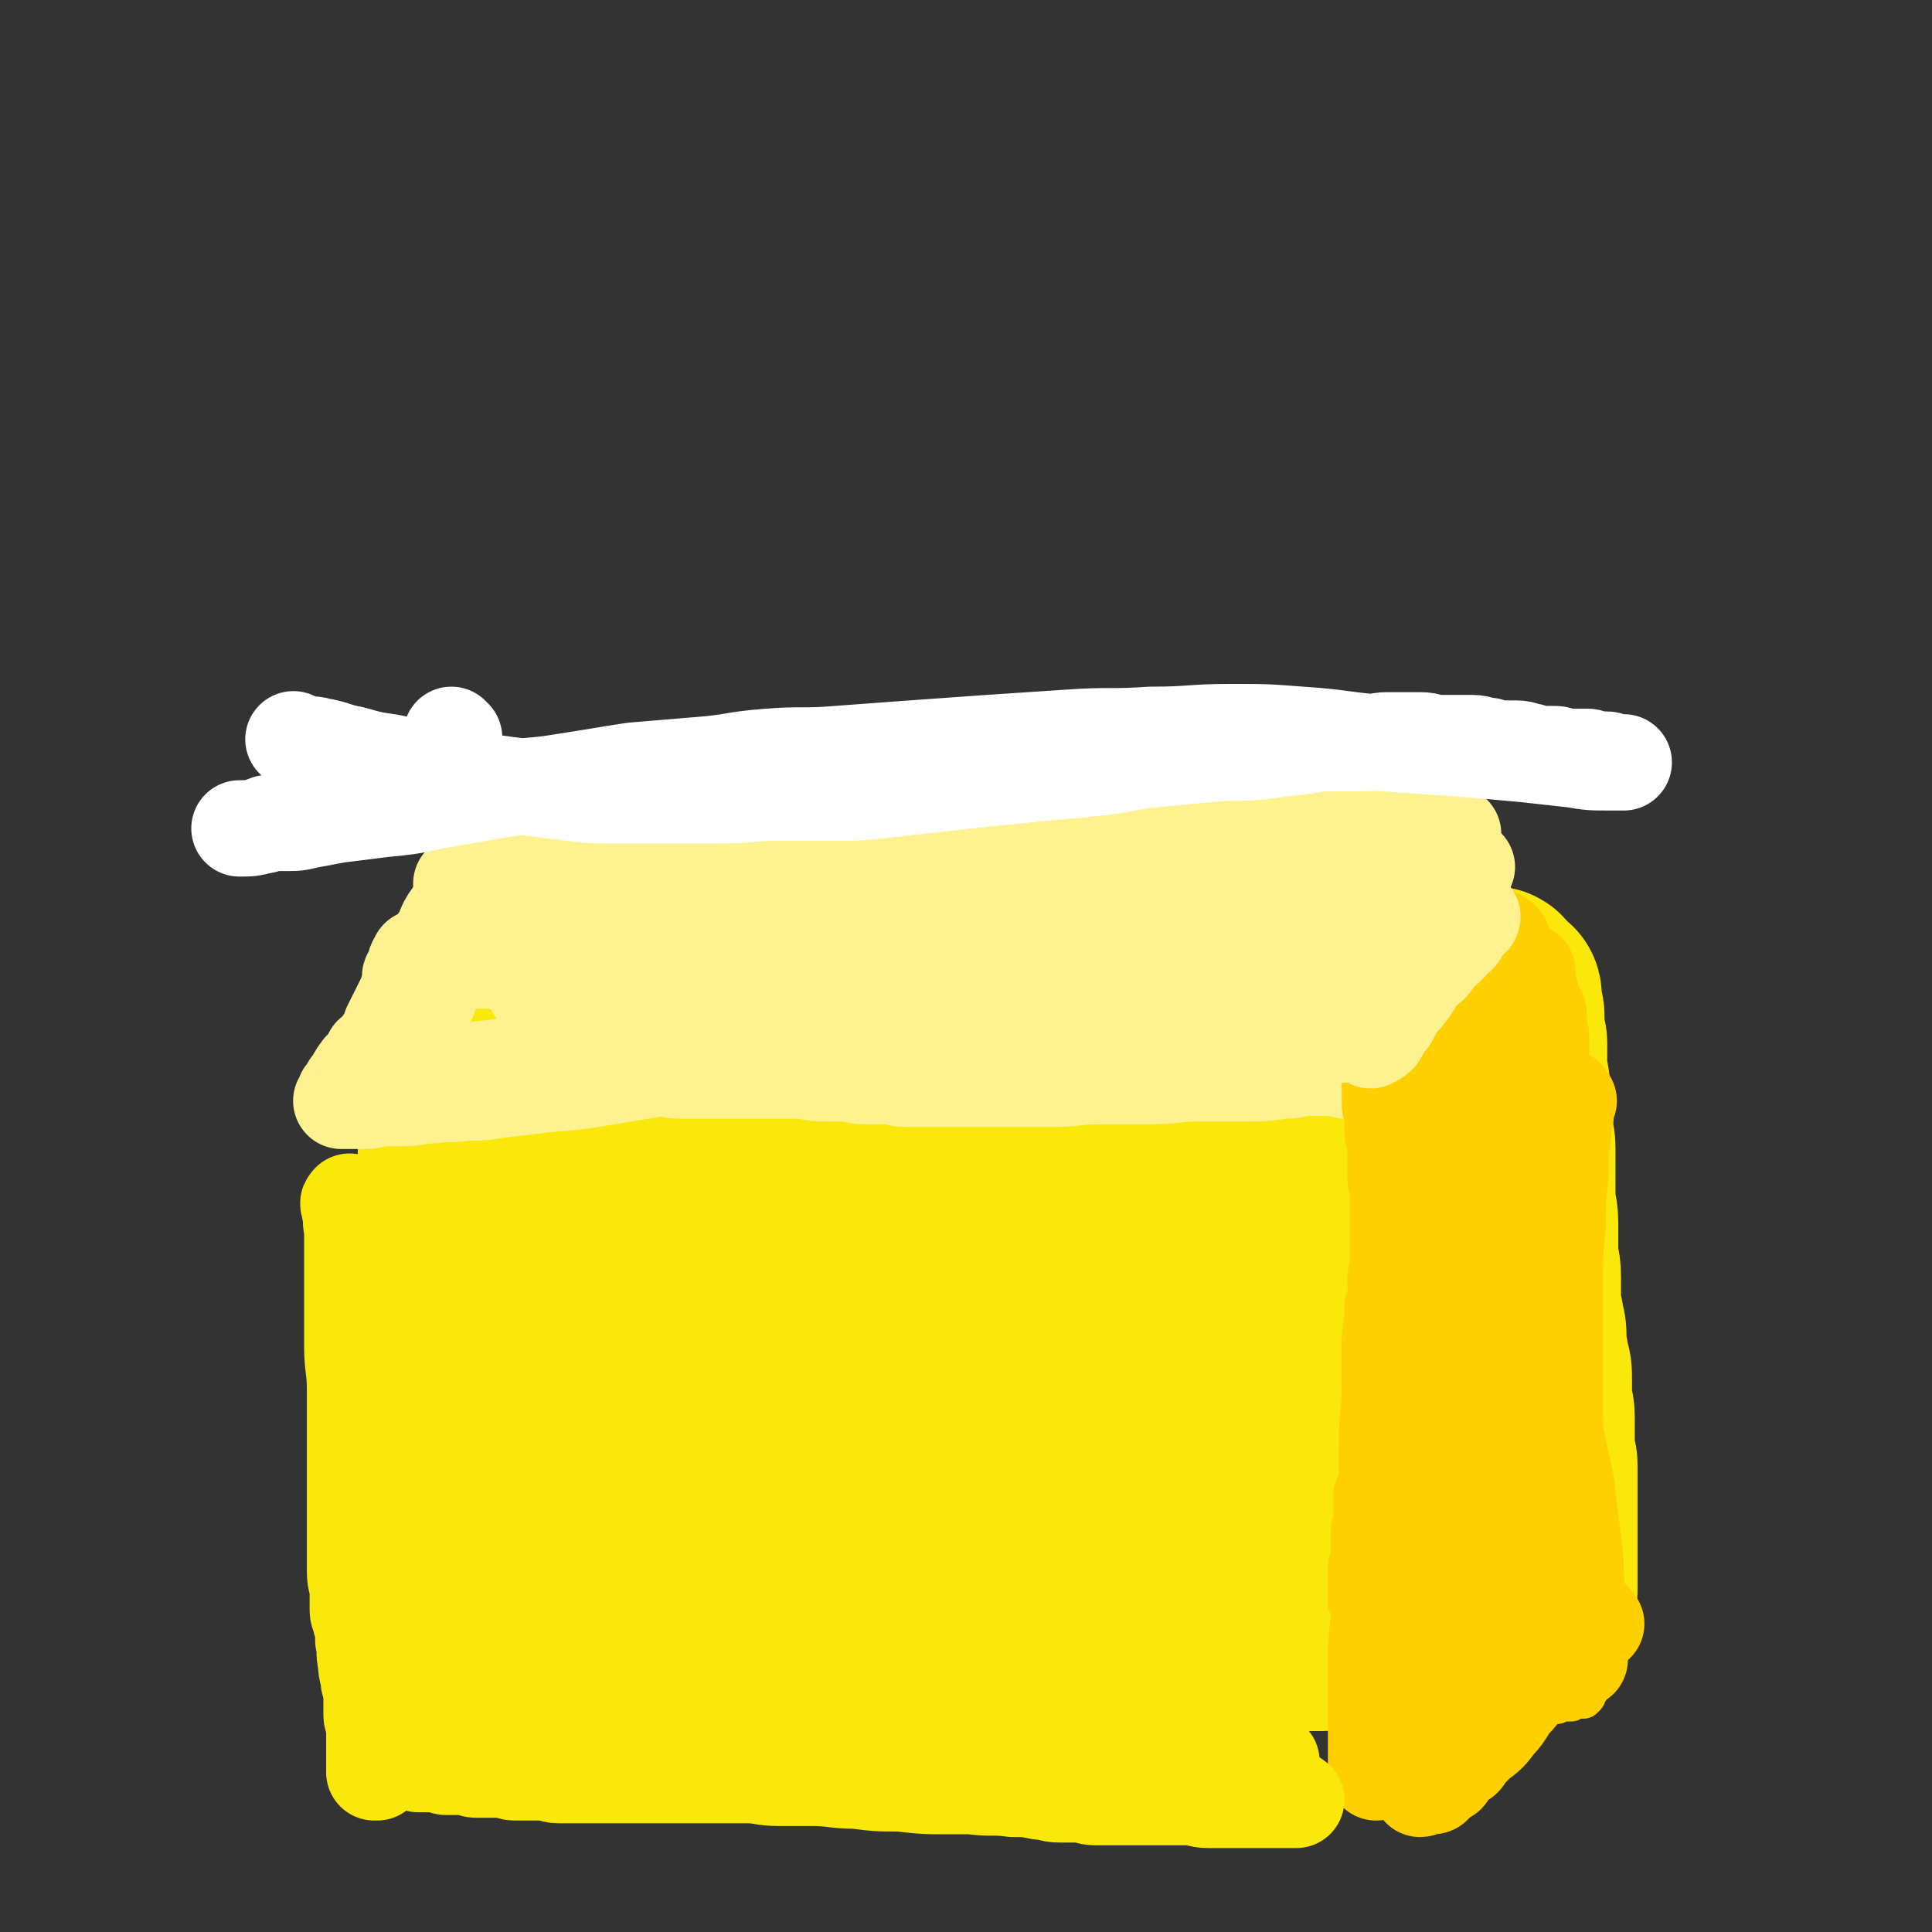 <svg viewBox='0 0 702 702' version='1.1' xmlns='http://www.w3.org/2000/svg' xmlns:xlink='http://www.w3.org/1999/xlink'><rect x="0" y="0" width="702" height="702" fill="#333333" stroke="none"/><g fill='none' stroke='#FAE80B' stroke-width='70' stroke-linecap='round' stroke-linejoin='round'><path d='M187,362c-1,-1 -2,-1 -1,-1 0,-1 1,0 3,0 4,1 3,1 7,1 5,0 5,0 10,0 7,0 7,1 14,1 7,0 7,0 14,0 8,0 7,1 15,1 6,0 6,0 12,0 6,0 6,0 11,0 6,0 6,1 12,1 6,0 7,0 13,0 7,0 7,0 13,0 8,0 8,0 15,0 7,0 7,-1 14,-1 6,0 6,0 12,0 6,0 6,0 12,0 6,0 5,-1 11,-1 4,0 5,0 9,0 6,0 6,0 11,0 6,0 6,0 12,-1 6,0 5,-1 11,-1 4,0 5,0 9,0 6,0 6,0 11,-1 5,0 5,-1 10,-1 4,0 4,0 8,0 4,0 4,0 8,0 5,0 4,-1 9,-1 4,0 4,0 8,0 4,0 4,0 7,0 4,0 4,0 8,0 3,0 3,-1 6,-1 2,0 3,0 5,0 3,0 3,0 5,0 2,0 2,0 3,0 2,0 2,0 3,0 2,0 2,0 4,0 2,0 2,0 3,0 1,0 1,0 2,0 1,0 1,0 2,0 1,0 1,0 2,0 1,0 1,0 2,0 1,0 1,0 2,0 1,0 1,0 1,0 1,0 1,0 1,0 1,0 1,0 1,0 1,0 1,0 1,0 1,0 1,0 1,0 1,0 1,0 1,0 1,0 1,0 1,0 1,0 1,0 1,0 1,0 1,1 1,1 1,1 1,1 1,1 1,1 1,1 1,1 1,1 1,1 1,1 1,1 1,0 1,1 0,1 0,1 0,2 0,1 0,1 0,2 0,2 1,1 1,3 0,1 0,2 0,3 0,2 0,2 0,4 0,2 1,1 1,3 0,2 0,3 0,5 0,3 0,3 0,5 0,3 1,3 1,6 0,4 0,4 0,8 0,4 0,4 1,8 0,3 1,3 1,6 0,3 0,4 0,7 0,3 0,3 0,6 0,3 0,3 0,6 0,4 1,4 1,8 0,5 0,6 0,11 0,5 1,4 1,9 0,4 0,4 0,8 0,4 0,4 1,7 0,3 1,3 1,6 0,2 0,2 0,4 0,3 1,3 1,6 1,3 1,3 1,7 0,3 0,3 0,6 0,4 1,3 1,7 0,2 0,3 0,5 0,2 0,2 0,3 0,2 0,2 0,4 0,1 0,1 0,2 0,2 1,1 1,3 0,1 0,2 0,3 0,2 0,2 0,3 0,2 0,2 0,3 0,2 0,2 0,4 0,2 0,2 0,3 0,2 0,2 0,4 0,1 0,1 0,2 0,1 0,1 0,2 0,1 0,1 0,2 0,1 0,1 0,2 0,1 0,1 0,2 0,1 0,1 0,2 0,1 0,1 0,2 0,1 0,1 0,1 0,1 0,1 0,2 0,1 0,1 0,1 0,1 0,1 0,1 0,1 0,1 0,1 0,1 0,1 0,1 0,1 0,1 0,1 0,1 0,1 0,1 0,1 0,1 0,1 0,1 0,1 0,1 0,1 0,1 0,1 0,0 -1,0 -1,0 0,0 0,1 0,1 0,1 0,1 -1,1 0,1 0,1 -1,1 -1,1 -1,1 -2,1 0,0 -1,0 -1,0 -2,0 -1,1 -3,1 -1,1 -1,1 -3,1 -2,1 -2,1 -4,1 -5,1 -5,1 -10,2 -5,1 -5,1 -11,2 -7,1 -7,1 -14,2 -7,1 -7,0 -14,1 -8,1 -7,1 -15,2 -5,0 -6,0 -11,0 -6,0 -5,1 -11,1 -4,0 -4,0 -8,0 -5,0 -4,1 -9,1 -4,0 -4,0 -8,0 -4,0 -4,0 -8,0 -3,0 -3,0 -6,0 -3,0 -3,0 -6,0 -3,0 -4,0 -7,0 -5,0 -4,-1 -9,-1 -4,0 -4,0 -9,0 -5,0 -5,0 -11,0 -5,0 -5,0 -11,0 -4,0 -4,0 -9,0 -4,0 -4,0 -9,0 -3,0 -3,0 -7,0 -3,0 -3,0 -6,0 -3,0 -3,0 -6,0 -3,0 -4,0 -7,0 -4,0 -3,-1 -7,-1 -3,0 -3,0 -6,0 -4,0 -3,-1 -7,-1 -3,0 -3,0 -6,0 -3,0 -3,-1 -6,-1 -2,0 -2,0 -5,0 -3,0 -3,0 -6,0 -2,0 -3,0 -5,0 -3,0 -3,-1 -6,-1 -2,0 -2,0 -5,0 -2,0 -2,0 -5,0 -2,0 -2,0 -5,0 -2,0 -2,0 -4,0 -2,0 -2,0 -4,0 -1,0 -1,0 -3,0 -1,0 -1,0 -3,0 -2,0 -2,0 -4,0 -2,0 -2,-1 -4,-1 -1,0 -1,0 -3,0 -1,0 -2,0 -3,0 -2,0 -2,-1 -4,-1 -1,0 -1,0 -2,0 -1,0 -1,0 -3,0 -1,0 -1,0 -3,0 -1,0 -2,0 -3,0 -1,0 -1,-1 -2,-1 -1,0 -1,0 -2,0 -1,0 -1,0 -2,0 -2,0 -1,-1 -3,-1 0,0 0,0 -1,0 -1,0 -1,0 -2,0 -1,0 -1,0 -2,0 -1,0 -1,0 -2,0 -1,0 -1,-1 -2,-1 0,0 0,0 -1,0 0,0 0,0 -1,0 0,0 0,0 -1,0 0,0 0,0 -1,0 0,0 0,0 -1,0 0,0 -1,0 -1,0 -1,0 0,0 -1,-1 0,0 0,0 -1,-1 0,0 -1,0 -1,-1 0,0 0,-1 0,-1 0,-1 -1,-1 -1,-2 -1,-1 0,-1 -1,-3 0,-1 0,-1 -1,-3 0,-1 0,-2 -1,-3 -1,-2 -1,-2 -2,-4 -1,-3 -1,-3 -2,-6 -1,-3 -1,-3 -2,-6 -1,-5 -1,-5 -2,-10 -1,-5 -1,-5 -2,-10 -1,-4 0,-5 -1,-9 -1,-5 -1,-5 -2,-10 -1,-5 -1,-5 -1,-10 0,-4 0,-5 0,-9 0,-6 -1,-5 -1,-11 0,-5 0,-5 0,-11 0,-5 0,-5 0,-11 0,-6 0,-6 0,-13 0,-6 0,-6 0,-12 0,-6 1,-5 1,-11 0,-5 0,-5 0,-10 0,-5 0,-5 0,-10 0,-4 1,-3 1,-7 0,-2 0,-2 0,-5 0,-2 0,-3 0,-5 0,-3 1,-3 1,-6 0,-3 0,-3 0,-6 0,-2 1,-2 1,-4 0,-1 0,-1 0,-3 0,-1 0,-1 0,-3 0,-1 0,-1 0,-2 0,0 0,0 0,-1 0,0 0,0 0,-1 0,0 0,-1 0,-1 0,0 1,0 1,1 0,1 0,1 0,2 0,2 1,2 1,4 1,2 1,2 1,4 1,2 1,2 1,5 1,3 1,3 1,6 1,3 0,4 1,7 0,3 1,2 1,5 1,3 1,3 1,6 1,3 1,3 1,6 0,2 0,2 0,4 0,2 1,2 1,4 0,1 0,1 0,2 0,2 0,2 0,3 0,1 0,1 0,2 0,1 0,1 0,1 0,1 0,1 0,2 0,1 0,1 0,1 0,1 0,1 0,1 0,0 1,0 1,0 1,0 1,0 1,0 2,0 2,0 3,-1 5,-1 5,-1 9,-3 9,-3 9,-3 18,-6 15,-5 15,-5 30,-9 20,-5 20,-5 40,-10 21,-5 21,-6 42,-11 20,-5 20,-4 40,-8 15,-3 15,-3 31,-6 10,-2 10,-2 21,-3 5,-1 5,-1 10,-1 4,0 4,0 7,1 4,1 4,1 8,2 4,1 4,1 8,2 4,1 4,1 8,2 4,1 4,0 8,1 4,1 3,1 7,2 1,0 1,0 2,0 1,0 1,0 1,0 -2,0 -2,1 -5,1 -8,1 -9,0 -17,1 -12,1 -12,1 -24,2 -16,1 -16,1 -32,2 -20,1 -20,1 -39,3 -19,1 -19,1 -38,3 -18,2 -18,1 -35,4 -16,2 -16,3 -31,6 -12,3 -12,3 -24,6 -8,2 -8,2 -15,5 -5,2 -5,2 -9,4 -2,1 -3,1 -3,2 0,0 2,0 3,0 8,0 8,0 15,-1 13,-1 13,-1 26,-2 19,-1 19,-1 37,-3 23,-2 23,-2 46,-4 25,-2 25,-2 50,-4 20,-2 20,-2 41,-3 16,-1 17,-1 33,-1 13,0 13,0 25,1 10,1 10,1 19,3 7,1 6,2 13,3 4,1 5,1 9,2 3,1 3,1 6,2 2,1 2,1 4,2 1,0 0,1 1,1 1,1 1,0 2,1 1,0 0,1 1,1 0,0 1,0 1,0 1,0 1,0 1,0 -6,0 -6,1 -13,1 -12,1 -12,0 -24,1 -17,1 -17,1 -33,2 -21,1 -21,1 -41,3 -23,2 -23,2 -45,5 -19,2 -19,2 -37,5 -17,2 -17,2 -34,5 -16,3 -16,3 -31,6 -14,3 -14,3 -28,6 -13,3 -13,3 -26,6 -10,3 -10,3 -20,6 -5,2 -4,2 -9,4 -2,1 -3,1 -5,2 0,0 0,1 0,1 1,0 2,0 3,0 7,-1 7,-2 14,-2 11,-1 11,1 22,0 16,-1 16,-2 32,-3 20,-2 20,-2 41,-3 24,-2 24,-1 48,-3 22,-1 21,-2 43,-3 20,-1 20,-1 40,-1 18,0 18,0 36,0 14,0 14,0 28,1 11,1 11,1 22,2 5,0 6,0 11,0 3,0 2,1 5,1 0,0 1,0 1,0 0,0 -1,0 -1,0 -7,0 -7,0 -13,1 -10,1 -10,1 -19,3 -15,3 -14,3 -29,6 -20,3 -20,3 -40,6 -23,4 -23,4 -46,8 -21,3 -21,3 -42,6 -18,3 -18,3 -36,6 -16,3 -16,2 -32,5 -12,2 -12,3 -24,5 -8,2 -8,1 -16,3 -5,1 -5,1 -9,2 -2,1 -4,2 -4,2 0,1 3,0 5,0 7,1 6,1 13,2 10,1 10,1 20,2 14,1 14,1 29,1 18,0 18,0 36,-1 21,-1 21,0 42,-2 19,-2 19,-3 38,-5 17,-2 17,-2 35,-4 14,-1 15,-1 29,-2 9,-1 9,-1 18,-2 5,0 4,-1 9,-1 2,0 5,0 4,0 -1,0 -4,1 -8,1 -9,1 -9,0 -18,1 -13,1 -13,2 -26,3 -17,2 -18,2 -35,4 -21,2 -21,2 -42,5 -20,3 -20,3 -40,7 -17,3 -17,3 -33,6 -14,3 -14,3 -28,7 -11,3 -11,3 -22,6 -9,3 -9,3 -18,6 -5,2 -6,1 -11,3 -4,1 -4,1 -7,3 -1,0 -1,0 -2,1 0,0 0,1 0,1 1,0 2,0 3,0 5,0 5,0 10,0 9,0 9,0 18,0 13,0 13,0 26,0 16,0 16,0 32,-1 21,-1 21,-1 41,-2 18,-1 17,-1 35,-2 16,-1 17,0 33,-1 16,-1 16,-1 32,-2 14,-1 13,-1 27,-2 10,-1 11,0 21,-1 6,0 6,0 12,-1 4,0 3,-1 7,-1 1,0 2,0 3,0 0,0 -1,0 -1,0 0,0 1,0 2,0 1,0 1,0 1,0 0,0 0,0 -1,0 -4,0 -4,0 -8,0 -8,0 -8,0 -16,1 -11,1 -10,1 -21,2 -12,1 -12,1 -24,2 -13,1 -13,1 -27,2 -10,1 -11,0 -21,1 -5,0 -5,0 -10,1 -3,0 -3,1 -6,1 -1,0 -3,0 -3,0 0,0 2,0 3,0 3,0 3,0 5,0 9,0 9,0 18,0 13,0 13,0 25,-1 14,-1 14,-1 28,-2 15,-1 15,0 30,-1 13,-1 13,-1 26,-2 6,0 6,0 12,-1 3,0 3,-1 6,-1 2,0 2,0 4,0 1,0 1,0 1,0 0,0 -1,0 -1,0 0,0 1,0 1,0 1,0 1,0 1,0 0,-1 -1,-1 -2,-2 '/></g>
<g fill='none' stroke='#FFD000' stroke-width='11' stroke-linecap='round' stroke-linejoin='round'><path d='M554,337c-1,-1 -1,-2 -1,-1 -1,0 -1,0 -2,1 -1,1 -1,1 -2,2 -2,2 -3,2 -5,4 -3,2 -3,2 -6,5 -4,3 -4,3 -7,6 -3,3 -3,3 -6,6 -3,3 -2,3 -5,6 -2,2 -2,2 -4,4 -1,2 -1,2 -3,3 -1,1 -1,1 -2,2 -1,1 -1,1 -2,2 0,1 0,1 -1,1 0,1 0,1 -1,1 0,1 0,1 -1,1 0,1 0,1 -1,1 0,1 0,1 -1,1 0,1 0,1 -1,1 0,1 -1,0 -1,1 0,1 0,1 0,2 0,1 -1,1 -1,2 0,3 0,3 0,6 0,5 0,5 0,10 0,6 -1,5 -1,11 0,5 0,6 0,11 0,7 -1,7 -1,14 0,7 0,7 0,14 0,5 -1,5 -1,10 -1,5 -1,5 -1,11 -1,7 0,8 -1,15 0,8 0,8 -1,15 0,6 0,6 -1,11 -1,5 -1,5 -2,10 0,4 0,4 0,8 0,3 0,3 -1,5 0,2 -1,1 -1,3 0,4 0,4 0,8 0,4 -1,3 -1,7 0,3 0,4 0,7 0,3 -1,2 -1,5 0,1 0,2 0,3 0,1 0,1 0,1 0,1 0,1 0,1 0,1 0,1 0,1 0,1 0,1 0,1 0,1 0,1 0,1 0,1 0,1 0,1 0,1 0,1 0,1 0,1 0,1 0,1 0,1 0,1 0,2 0,1 0,1 0,1 0,1 1,1 1,2 0,1 0,1 0,2 0,1 0,1 0,1 0,1 1,0 1,1 0,0 0,1 0,1 0,1 1,0 1,1 0,0 0,1 0,1 0,1 0,1 0,1 0,1 0,1 0,1 0,1 1,0 1,1 0,0 0,1 0,1 0,1 0,1 0,1 0,0 0,0 0,0 1,2 1,1 1,3 0,0 0,1 0,1 0,1 1,0 1,1 0,0 0,1 0,1 0,0 1,0 1,0 1,0 0,1 1,1 1,1 1,1 3,2 3,2 3,2 6,3 5,2 5,2 10,3 6,2 6,2 12,3 6,2 6,2 12,3 5,1 5,1 11,2 3,1 3,1 7,1 2,0 3,0 5,0 2,0 2,0 3,0 2,0 2,-1 4,-1 1,0 1,0 2,0 1,0 1,-1 2,-1 1,0 1,0 2,0 1,0 1,0 2,-1 1,-1 1,-1 1,-2 1,-1 1,-1 1,-2 1,-3 1,-3 1,-6 0,-4 0,-4 0,-9 0,-5 0,-6 0,-11 0,-6 0,-6 -1,-12 -1,-6 -1,-6 -2,-12 -1,-8 0,-8 -2,-16 -1,-8 -2,-7 -4,-15 -2,-8 -2,-8 -4,-16 -3,-10 -2,-11 -5,-21 -3,-11 -3,-11 -6,-22 -3,-10 -3,-10 -5,-21 -2,-10 -1,-10 -3,-20 -1,-7 -2,-7 -3,-14 -1,-4 -1,-4 -1,-9 0,-2 0,-2 0,-5 0,0 0,-1 0,-1 0,0 0,1 0,1 0,0 0,0 0,-1 0,0 0,0 0,-1 0,0 0,-1 0,-1 0,0 0,1 0,1 0,6 -1,5 -1,11 0,8 0,9 0,17 0,11 -1,10 -1,21 0,13 0,13 0,26 0,14 -1,13 -1,27 0,9 0,10 0,19 0,5 0,5 0,10 0,4 0,4 0,8 0,2 0,2 0,3 0,4 0,4 -1,7 '/></g>
<g fill='none' stroke='#FFD000' stroke-width='35' stroke-linecap='round' stroke-linejoin='round'><path d='M532,404c-1,-1 -1,-2 -1,-1 -1,2 -1,3 -1,6 -1,7 -1,7 -2,14 -1,10 -2,10 -3,20 -2,27 -2,27 -3,54 0,13 0,13 0,26 0,11 0,11 1,21 1,9 1,9 2,17 1,5 1,4 2,9 0,3 0,3 0,6 0,2 1,2 1,3 0,0 0,0 0,-1 0,-2 0,-3 0,-5 0,-8 -1,-8 -1,-16 0,-12 0,-13 0,-25 0,-14 -1,-14 -1,-28 -1,-16 -1,-16 -1,-32 0,-15 0,-15 0,-30 0,-9 0,-9 -1,-17 0,-5 0,-5 -1,-9 0,-4 -1,-4 -1,-8 0,-2 0,-2 0,-5 0,-2 0,-2 0,-4 0,-2 0,-2 0,-4 0,-2 0,-2 0,-4 0,-1 0,-3 0,-2 -1,4 -2,5 -3,11 -2,10 -2,10 -3,20 -2,13 -2,13 -3,27 -2,16 -2,16 -3,33 -1,19 -1,19 -1,38 0,15 0,15 1,30 1,12 1,12 2,23 1,7 1,6 2,13 1,3 0,4 1,7 0,2 1,2 1,3 0,0 0,0 0,-1 0,0 0,-1 0,-1 0,0 0,1 0,1 0,-3 0,-4 0,-7 -1,-9 -1,-9 -2,-18 -1,-10 -1,-10 -2,-20 -1,-12 -1,-12 -2,-24 -1,-12 -1,-12 -2,-25 -1,-7 0,-8 -1,-15 0,-3 -1,-3 -1,-6 0,-1 0,-3 0,-3 0,0 0,2 0,2 0,0 0,0 0,-1 0,0 0,0 0,0 0,6 -1,6 -1,12 0,8 0,8 0,16 0,10 -1,9 -1,19 0,11 0,11 0,22 0,12 0,12 0,23 0,5 1,5 1,10 0,3 0,4 0,7 0,2 1,2 1,4 0,0 0,1 0,1 0,2 1,1 1,3 0,1 0,2 0,3 0,1 0,1 0,2 0,1 0,1 0,2 0,1 0,1 0,1 0,0 1,0 1,0 0,0 0,1 0,1 0,1 0,1 1,1 1,0 1,0 2,0 2,0 1,1 3,1 2,0 3,0 5,0 3,0 3,0 5,0 4,0 4,0 8,0 4,0 4,0 7,0 4,0 4,-1 8,-1 4,0 4,0 8,0 3,0 3,0 6,0 2,0 2,0 4,0 1,0 1,0 2,0 1,0 1,0 2,0 1,0 1,0 1,0 1,0 1,0 1,0 1,0 1,0 1,0 1,0 1,0 1,0 1,0 1,0 1,0 0,0 0,0 0,-1 0,-1 0,-1 0,-2 0,-2 0,-2 0,-5 0,-4 0,-4 0,-8 0,-5 -1,-5 -1,-10 -1,-7 0,-7 -1,-14 -1,-8 -1,-8 -2,-16 -1,-9 -1,-9 -3,-17 -1,-7 -2,-7 -3,-14 -2,-10 -2,-10 -3,-20 -1,-9 -1,-9 -2,-18 -1,-10 -2,-10 -3,-20 -1,-9 -1,-9 -2,-19 -1,-9 0,-9 -1,-18 0,-5 0,-5 -1,-10 0,-3 -1,-3 -1,-6 0,-1 0,-2 0,-2 0,0 0,1 0,1 0,0 0,0 0,-1 0,0 0,-1 0,-1 0,0 1,0 1,0 0,-1 0,-1 0,-2 '/><path d='M547,402c-1,-1 -1,-1 -1,-1 -1,-1 0,-1 0,-1 0,-1 0,-1 0,-2 0,0 0,0 0,-1 0,0 0,-1 0,-1 0,1 0,2 0,4 -1,6 -1,6 -2,12 -1,9 -1,9 -2,19 -1,11 0,11 -1,22 -1,13 -1,12 -2,25 -1,11 -1,11 -1,22 0,5 1,4 1,9 0,2 0,2 0,4 0,1 0,1 0,1 0,0 0,0 0,-1 0,-1 0,-1 0,-2 0,-7 0,-7 -1,-14 -1,-11 -1,-11 -2,-22 -1,-13 -1,-13 -1,-27 0,-14 0,-14 0,-29 0,-14 0,-15 0,-29 0,-7 0,-7 1,-14 0,-3 1,-3 1,-6 0,-1 0,-2 0,-2 0,0 1,1 1,1 0,0 0,0 0,-1 0,0 0,-1 0,-1 0,-1 1,0 1,-1 0,0 0,-1 0,-1 0,0 1,1 1,2 1,3 1,3 1,7 1,6 0,7 1,13 1,8 1,8 2,16 1,9 0,9 1,18 0,8 0,8 1,15 0,5 1,5 1,10 0,2 0,2 0,4 0,1 0,1 0,1 0,1 0,1 0,1 0,1 0,1 0,1 0,0 0,0 0,-1 0,-1 0,-2 0,-3 0,-7 1,-6 1,-13 1,-9 0,-10 1,-19 1,-11 1,-10 2,-21 1,-10 0,-11 1,-21 1,-8 1,-8 2,-15 0,-4 1,-4 1,-7 0,0 0,1 0,1 0,1 0,1 0,1 0,0 0,-1 0,-1 0,0 0,1 0,2 1,6 2,5 2,11 1,9 0,9 0,18 1,12 2,11 2,23 1,14 0,14 0,28 0,15 1,15 1,30 0,12 0,12 0,24 0,8 1,7 1,15 0,5 0,5 0,10 0,3 0,3 0,5 0,1 0,1 0,1 0,0 0,-1 0,-1 0,0 0,1 0,1 0,0 0,-1 0,-1 0,-2 -1,-1 -1,-3 -1,-5 -1,-5 -1,-10 -1,-8 0,-9 -1,-17 -1,-12 -1,-12 -2,-24 -1,-14 -1,-14 -1,-28 0,-14 0,-14 0,-28 0,-11 0,-11 1,-22 0,-6 0,-6 1,-12 0,-3 0,-3 1,-5 0,-1 1,-2 1,-2 0,0 -1,1 -1,1 0,0 0,-1 0,-1 0,-1 1,-1 1,-1 0,0 0,1 0,1 0,5 1,5 1,10 0,8 0,9 0,17 0,12 1,11 1,23 1,13 1,13 1,26 1,14 0,15 1,29 0,13 0,13 1,25 0,10 0,10 1,19 0,7 1,6 1,13 1,7 1,7 1,14 0,5 0,6 0,11 0,5 0,5 0,10 0,4 0,4 0,7 0,3 0,3 0,6 0,2 0,2 0,3 0,1 0,1 0,2 0,1 0,1 0,1 0,1 0,1 0,1 -1,-2 -1,-2 -2,-5 -2,-8 -2,-8 -4,-17 -2,-11 -2,-11 -4,-23 -2,-14 -2,-14 -4,-28 -2,-15 -2,-15 -4,-30 -2,-15 -2,-14 -4,-29 -1,-9 -1,-9 -1,-18 0,-5 0,-5 0,-11 0,-4 0,-4 0,-8 0,-3 0,-3 0,-7 0,-2 0,-2 0,-4 0,-1 0,-1 0,-3 0,-1 0,-1 0,-2 0,0 0,-1 0,-1 0,7 0,8 -1,15 -1,12 -2,11 -3,23 -1,14 -1,14 -2,29 -1,17 0,18 -1,35 -1,19 -1,18 -2,37 0,12 0,12 0,24 0,7 1,7 1,14 0,3 0,4 0,7 0,1 0,1 1,2 0,0 1,0 1,0 '/></g>
<g fill='none' stroke='#FEF190' stroke-width='35' stroke-linecap='round' stroke-linejoin='round'><path d='M489,389c-1,-1 -1,-1 -1,-1 -1,-1 -1,0 -1,0 -2,0 -2,0 -4,0 -3,0 -4,0 -7,0 -5,0 -5,1 -10,1 -7,1 -7,1 -14,1 -8,0 -8,0 -16,0 -9,0 -9,1 -18,1 -9,0 -9,0 -18,0 -9,0 -9,1 -18,1 -8,0 -8,0 -17,0 -7,0 -7,0 -14,0 -6,0 -6,0 -13,0 -4,0 -4,0 -8,0 -5,0 -4,-1 -9,-1 -3,0 -4,0 -7,0 -4,0 -3,-1 -7,-1 -3,0 -4,0 -7,0 -6,0 -5,-1 -11,-1 -4,0 -4,0 -9,0 -5,0 -5,0 -10,0 -5,0 -5,0 -11,0 -5,0 -6,0 -11,0 -5,0 -5,-1 -10,-1 -4,0 -4,0 -9,0 -4,0 -4,0 -8,0 -4,0 -4,0 -9,0 -3,0 -3,0 -6,0 -3,0 -3,0 -7,0 -3,0 -3,0 -7,0 -3,0 -3,0 -6,0 -3,0 -2,1 -5,1 -3,0 -3,0 -6,0 -2,0 -2,1 -4,1 -1,0 -1,0 -3,0 -1,0 -1,0 -3,0 0,0 -1,0 -1,0 2,0 3,-1 6,-1 9,-1 10,-1 19,-2 14,-2 14,-2 28,-4 18,-2 17,-3 35,-5 20,-3 21,-2 41,-5 20,-2 20,-3 40,-5 16,-2 16,-2 33,-3 14,-1 14,0 28,-1 12,-1 12,-1 24,-2 11,-1 11,0 22,-1 8,-1 8,-1 16,-2 5,-1 5,-1 10,-1 3,0 3,0 6,0 2,0 3,-1 4,-1 0,0 -1,1 -1,1 0,0 1,0 1,0 1,0 1,-1 1,-1 0,0 -1,0 -2,0 -6,0 -6,-1 -12,-1 -9,0 -9,0 -19,0 -12,0 -13,0 -25,0 -15,0 -14,1 -29,1 -16,1 -16,0 -32,1 -13,0 -13,1 -26,1 -11,0 -12,0 -23,0 -11,0 -10,-1 -21,-1 -10,0 -10,0 -20,0 -10,0 -10,0 -20,0 -9,0 -9,0 -19,0 -6,0 -7,0 -13,0 -5,0 -4,1 -9,1 -2,0 -2,0 -5,0 -1,0 -1,0 -2,0 0,0 0,0 -1,0 -1,0 -1,0 -2,0 -1,0 -1,0 -2,0 0,0 -1,0 -1,0 3,-1 4,-1 8,-2 9,-1 9,-1 19,-2 12,-1 13,-1 25,-2 17,-1 16,-2 33,-3 17,-1 17,-1 35,-2 15,-1 15,-1 31,-1 11,0 11,0 22,0 7,0 7,0 13,0 3,0 3,1 6,1 2,0 2,0 4,0 1,0 1,0 1,0 0,0 -1,0 -1,0 0,0 2,0 2,0 0,0 0,0 -1,0 -1,0 -1,0 -3,0 -6,0 -6,0 -12,0 -8,0 -8,0 -16,0 -10,0 -10,0 -20,0 -11,0 -11,0 -22,0 -11,0 -11,0 -23,0 -9,0 -9,0 -18,0 -9,0 -8,1 -17,1 -8,1 -8,1 -17,1 -7,0 -7,0 -15,0 -6,0 -6,0 -12,0 -4,0 -4,0 -9,0 -3,0 -3,0 -6,0 -1,0 -1,0 -3,0 -1,0 -1,0 -3,0 -1,0 -1,0 -3,0 -1,0 -1,0 -3,0 -2,0 -2,0 -4,0 -2,0 -2,-1 -4,-1 -1,0 -1,0 -3,0 -1,0 -1,0 -2,0 -1,0 -1,0 -2,0 -1,0 -2,0 -3,0 -2,0 -1,-1 -3,-1 -1,0 -1,0 -2,0 -1,0 -1,0 -3,0 -1,0 -1,0 -2,0 -1,0 -1,0 -2,0 0,0 0,0 -1,0 0,0 0,0 -1,0 0,0 0,0 -1,0 0,0 0,0 -1,0 0,0 0,0 -1,0 0,0 0,0 -1,0 0,0 -1,0 -1,0 0,0 0,1 0,1 0,1 -1,0 -1,1 0,0 0,1 0,1 0,1 0,1 -1,2 0,1 -1,1 -1,2 0,1 0,2 0,3 0,2 -1,1 -1,3 -1,2 -1,2 -1,4 0,1 0,2 0,3 0,2 -1,1 -1,3 0,1 0,1 0,2 0,1 0,1 0,2 0,1 0,1 0,1 0,1 0,1 0,1 0,1 0,1 0,1 0,0 0,-1 0,-1 0,-1 1,0 1,-1 1,-1 0,-2 1,-3 0,-1 1,-1 1,-2 1,-1 1,-1 1,-2 1,-1 0,-1 1,-2 1,-1 1,-1 2,-2 0,0 0,-1 0,-1 0,-1 1,0 1,-1 1,-1 0,-1 1,-2 0,-1 1,0 1,-1 0,0 0,0 0,-1 0,0 0,-1 0,-1 0,0 0,1 0,1 0,2 0,2 0,3 '/><path d='M166,348c-1,-1 -1,-2 -1,-1 -1,0 -1,0 -1,1 -1,1 -1,1 -2,2 -2,2 -2,2 -4,5 -3,3 -2,4 -5,7 -3,4 -3,4 -6,8 -2,3 -2,3 -5,6 -2,3 -3,3 -5,6 -2,2 -1,2 -3,4 -1,1 -1,1 -2,2 0,1 -1,0 -1,1 -1,1 -1,1 -2,3 -1,1 0,1 -1,2 0,1 -1,0 -1,1 -1,1 0,1 -1,2 0,1 -1,0 -1,1 0,0 0,1 0,1 0,1 -1,1 -1,1 0,0 1,0 1,0 1,0 1,0 1,0 2,0 2,0 3,0 2,0 2,0 4,0 3,0 3,-1 6,-1 3,0 4,0 7,0 6,0 5,-1 11,-1 6,-1 6,0 12,-1 6,0 6,0 12,-1 9,-1 9,-1 17,-2 12,-1 12,-1 24,-3 12,-2 12,-2 24,-4 6,-1 6,-1 13,-2 6,-1 7,0 13,-1 13,-1 13,-1 25,-3 11,-1 11,-2 22,-3 7,-1 7,-1 14,-1 5,0 5,0 10,0 5,0 5,-1 10,-1 5,0 6,0 11,0 7,0 6,-1 13,-1 7,-1 7,0 14,-1 8,-1 7,-1 15,-2 5,-1 6,0 11,-1 5,0 4,-1 9,-1 3,0 3,0 6,0 4,0 3,-1 7,-1 2,0 2,0 4,0 2,0 1,-1 3,-1 1,0 1,0 2,0 1,0 1,0 2,0 1,0 1,0 1,0 1,0 0,-1 1,-1 0,0 1,0 1,0 0,0 0,0 0,-1 '/><path d='M326,338c-1,-1 -2,-1 -1,-1 0,-1 1,0 2,0 2,0 3,0 5,0 5,0 5,-1 10,-1 9,-1 9,0 18,-1 12,-1 12,-1 24,-2 13,-1 14,-1 27,-2 14,-1 13,-2 27,-3 12,-1 12,-1 24,-2 8,-1 8,-1 16,-2 5,0 5,0 10,0 4,0 4,0 7,0 2,0 2,1 3,1 2,1 1,1 3,1 2,0 2,0 4,0 2,0 2,1 4,1 1,0 1,0 2,0 1,0 1,1 2,1 1,0 1,0 2,0 1,0 1,0 1,0 1,0 1,0 1,0 0,0 -1,0 -1,0 -1,0 0,1 -1,1 -1,1 -1,0 -2,1 -2,1 -1,1 -3,2 -2,1 -3,1 -5,2 -2,1 -2,1 -4,2 -1,1 -2,0 -3,1 -1,0 -1,1 -2,1 0,0 -1,0 -1,0 0,0 0,1 0,1 -2,1 -2,1 -5,2 '/><path d='M480,382c-1,-1 -2,-1 -1,-1 0,-1 0,-1 1,-2 1,-1 2,-1 3,-2 2,-2 2,-2 3,-4 2,-2 1,-2 3,-4 2,-2 2,-2 5,-4 2,-2 2,-1 4,-3 1,-1 1,-1 2,-2 1,-1 2,0 3,-1 1,0 1,0 1,-1 1,0 1,0 1,-1 1,0 0,-1 1,-1 0,0 1,0 1,0 1,0 0,-1 1,-1 0,0 1,0 1,0 0,0 0,-1 0,-1 0,0 1,0 1,0 0,0 0,-1 0,-1 1,-1 1,0 2,-1 '/><path d='M169,322c-1,-1 -2,-1 -1,-1 0,-1 0,0 1,0 2,0 2,-1 4,-1 3,-1 3,-1 7,-1 6,-1 6,0 12,-1 10,-1 10,-1 19,-2 13,-1 12,-2 25,-3 14,-2 14,-1 28,-3 14,-1 13,-2 27,-3 12,-1 13,-1 25,-2 11,-1 10,-1 21,-2 6,0 6,0 12,0 5,0 5,0 10,0 5,0 5,0 10,0 5,0 5,1 10,1 5,1 5,1 11,1 7,0 7,0 14,0 6,0 5,1 11,1 4,0 4,0 8,0 3,0 3,0 6,0 3,0 3,0 6,0 2,0 2,1 4,1 3,0 3,0 6,0 3,0 3,0 5,0 3,0 3,1 6,1 2,0 3,0 5,0 3,0 2,1 5,1 3,0 3,0 6,0 2,0 2,0 4,0 2,0 2,1 4,1 1,0 2,0 3,0 1,0 1,0 2,0 1,0 1,1 2,1 0,0 1,0 1,0 1,0 1,0 2,0 1,0 1,0 1,0 1,0 1,0 1,0 1,0 1,0 1,0 1,0 1,0 1,0 1,0 1,0 1,0 0,0 0,0 -1,0 -2,0 -2,0 -5,0 -8,0 -8,0 -16,0 -12,0 -11,-1 -23,-1 -15,0 -15,0 -30,0 -19,0 -19,0 -38,0 -19,0 -20,0 -39,0 -17,0 -17,0 -34,1 -15,1 -15,1 -30,2 -13,1 -14,0 -27,1 -11,1 -11,1 -21,2 -7,1 -7,1 -14,2 -4,1 -4,0 -8,1 -2,0 -2,1 -4,1 0,0 -1,0 -1,0 0,0 1,0 2,0 5,0 5,0 10,0 11,0 11,0 21,-1 14,-1 14,-1 28,-2 18,-1 17,-2 35,-3 18,-2 18,-2 37,-3 15,-1 15,-1 31,-2 12,0 13,-1 25,0 11,0 11,1 22,2 10,1 10,1 19,3 10,2 10,2 19,4 9,2 9,2 18,4 7,2 7,1 14,3 5,1 4,1 9,2 3,1 3,0 6,1 2,0 2,1 4,1 1,0 1,0 2,0 2,0 1,1 3,1 2,1 2,1 4,1 2,1 2,1 4,1 1,0 1,0 2,0 2,0 1,1 3,1 1,0 1,0 2,0 1,0 1,0 1,0 1,0 1,0 1,0 1,0 1,0 1,0 1,0 1,0 1,0 1,0 1,0 1,0 1,0 1,0 1,1 0,0 0,1 0,1 0,1 0,1 0,1 0,1 0,1 0,1 1,2 1,2 2,3 '/></g>
<g fill='none' stroke='#FFD000' stroke-width='35' stroke-linecap='round' stroke-linejoin='round'><path d='M546,342c-1,-1 -1,-1 -1,-1 -1,-1 -1,0 -1,0 0,1 0,1 -1,1 -1,1 -1,1 -2,2 -2,1 -2,1 -4,2 -3,2 -3,2 -5,5 -3,3 -3,3 -5,6 -3,3 -3,3 -5,7 -2,3 -2,3 -4,6 -1,2 -1,2 -3,4 -1,2 -2,2 -3,4 -1,1 0,1 -1,2 0,1 -1,0 -1,1 -1,1 0,1 -1,2 0,1 0,1 -1,1 0,1 -1,0 -1,1 0,0 0,1 0,1 0,1 -1,1 -1,1 0,0 1,0 1,-1 1,0 1,0 1,-1 1,-1 0,-2 1,-3 1,-2 2,-1 3,-3 2,-2 1,-3 3,-5 1,-2 1,-2 3,-4 2,-3 2,-3 4,-5 2,-2 2,-2 4,-4 2,-2 2,-2 4,-4 2,-2 2,-2 4,-3 1,-1 2,-1 3,-2 2,-1 2,-1 3,-2 1,0 0,-1 1,-1 3,-2 3,-2 6,-4 '/><path d='M570,400c-1,-1 -1,-2 -1,-1 -1,1 0,2 0,4 0,5 -1,4 -1,9 -1,7 -1,7 -1,15 -1,9 -1,9 -1,18 -1,10 -1,10 -1,20 0,9 0,10 0,19 0,7 0,7 0,13 0,4 0,4 0,8 0,4 0,4 0,7 0,3 0,3 0,5 0,2 0,2 0,4 0,3 0,3 0,6 0,3 -1,3 -1,6 0,2 0,2 0,4 0,2 0,2 0,4 0,2 0,2 0,3 0,3 0,3 -1,6 '/><path d='M580,590c-1,-1 -1,-2 -1,-1 -1,0 0,0 -1,1 -1,1 -1,0 -2,1 -2,1 -2,1 -4,3 -4,4 -4,4 -8,8 -5,5 -5,4 -10,9 -5,5 -5,5 -10,10 -5,5 -5,4 -10,9 -3,3 -3,3 -6,6 -1,2 -1,2 -3,3 -1,1 -1,0 -2,1 -1,0 -1,1 -1,1 0,0 0,-1 1,-2 3,-4 3,-4 6,-7 4,-5 4,-5 9,-9 6,-6 6,-6 12,-11 6,-5 6,-5 12,-10 5,-4 4,-4 9,-8 2,-2 2,-2 5,-4 1,-1 2,-1 2,-1 0,0 -1,0 -1,0 -1,0 -1,1 -1,1 0,0 1,-1 1,-1 0,0 0,1 -1,1 -1,1 -1,0 -2,1 -2,1 -2,1 -3,3 -3,3 -2,3 -5,6 -3,4 -3,4 -7,8 -4,5 -4,4 -8,9 -4,4 -3,5 -7,9 -3,4 -3,4 -7,7 -2,2 -2,2 -4,4 -1,2 -1,2 -3,3 -1,1 -1,0 -2,1 -1,0 -1,0 -1,1 -1,1 0,1 -1,2 0,1 0,1 -1,1 0,0 -1,0 -1,0 -1,0 0,1 -1,1 0,1 0,1 -1,1 0,1 0,1 -1,1 0,1 0,1 -1,1 0,0 0,0 -1,0 0,0 0,0 -1,0 0,0 -1,0 -1,0 -1,0 0,1 -1,1 '/><path d='M512,501c-1,-1 -1,-2 -1,-1 -1,1 0,2 0,5 -1,6 -1,5 -2,11 -1,8 -1,9 -2,17 -1,10 -2,10 -3,20 -1,11 -1,12 -2,23 -1,12 -1,11 -2,23 0,8 0,9 0,17 0,5 0,5 0,10 0,4 0,4 0,8 0,2 0,2 0,4 0,1 0,1 0,1 0,1 0,1 0,1 0,1 0,1 0,1 0,1 0,1 0,1 0,1 0,1 0,1 0,1 0,1 0,1 0,0 0,-1 0,-2 0,-3 1,-3 1,-6 1,-4 1,-4 1,-9 1,-4 1,-4 1,-9 0,-6 0,-7 0,-13 0,-7 1,-7 1,-14 0,-4 0,-4 0,-9 0,-4 0,-4 0,-8 0,-3 0,-4 0,-7 0,-3 1,-3 1,-6 0,-3 0,-3 0,-6 0,-4 0,-4 0,-8 0,-5 1,-5 1,-10 0,-4 0,-4 0,-9 0,-3 0,-3 0,-7 0,-3 0,-3 0,-6 0,-3 1,-2 1,-5 0,-3 0,-3 0,-6 0,-4 0,-4 0,-8 0,-4 0,-5 0,-9 0,-5 1,-4 1,-9 0,-4 0,-4 0,-8 0,-3 -1,-3 -1,-5 0,-2 1,-2 1,-4 0,-2 0,-2 0,-5 0,-3 0,-3 0,-6 0,-4 0,-4 0,-8 0,-4 0,-4 0,-8 0,-4 -1,-3 -1,-7 0,-2 0,-2 0,-5 0,-2 0,-2 0,-4 0,-2 0,-2 0,-4 0,-2 -1,-1 -1,-3 0,-1 0,-1 0,-3 0,-1 0,-2 0,-3 0,-2 -1,-2 -1,-4 0,-1 0,-1 0,-2 0,-1 0,-1 0,-2 0,-1 0,-1 0,-2 0,-1 0,-1 0,-2 0,0 0,0 0,-1 0,0 0,0 0,-1 0,0 0,0 0,-1 0,0 0,-1 0,-1 1,-2 1,-1 2,-3 '/></g>
<g fill='none' stroke='#FEF190' stroke-width='35' stroke-linecap='round' stroke-linejoin='round'><path d='M516,342c-1,-1 -1,-2 -1,-1 -1,0 -1,0 -1,1 -1,2 -1,2 -3,3 -1,2 -2,1 -3,3 -2,2 -2,3 -4,5 -2,3 -3,3 -5,6 -2,2 -1,2 -3,4 -1,2 -2,2 -3,4 -1,1 -1,2 -2,3 0,1 -1,0 -1,1 -1,1 0,1 -1,2 0,1 -1,0 -1,1 0,0 0,1 0,1 0,0 -1,0 -1,0 0,0 0,1 0,1 0,0 0,-1 1,-1 1,-1 2,-1 3,-2 2,-2 2,-2 4,-4 3,-2 3,-2 6,-4 4,-3 4,-3 7,-6 4,-3 4,-4 8,-7 3,-3 4,-3 7,-6 3,-2 3,-2 5,-5 2,-1 2,-1 3,-3 1,-1 1,-2 2,-3 0,-1 1,0 1,-1 1,0 1,-1 1,-1 0,0 0,1 -1,1 -1,1 -1,1 -2,2 -1,2 -1,2 -3,3 -2,2 -2,2 -4,4 -2,3 -2,3 -4,6 -2,3 -3,2 -5,5 -3,3 -2,4 -5,7 -2,3 -2,2 -4,5 -1,2 -1,2 -2,4 -1,1 -1,1 -2,2 -1,1 0,1 -1,2 0,1 -1,0 -1,1 0,0 0,1 0,1 -1,1 -1,1 -3,2 '/><path d='M174,321c-1,-1 -1,-2 -1,-1 -1,0 -1,0 -1,1 0,1 0,1 -1,2 -1,2 -1,2 -2,4 -2,3 -3,3 -5,6 -3,4 -2,5 -5,9 -3,6 -4,6 -7,12 -3,5 -3,5 -6,11 -2,4 -2,4 -4,8 -1,3 -1,3 -3,6 -1,2 -1,2 -2,4 0,0 -1,0 -1,0 -1,0 -1,0 -1,1 -1,1 -1,1 -1,2 0,0 0,1 0,1 0,1 -1,0 -1,1 0,1 0,1 0,2 '/><path d='M421,298c-1,-1 -2,-1 -1,-1 0,-1 0,0 1,0 1,0 2,0 3,0 3,0 3,1 6,1 6,0 6,0 12,0 7,0 7,1 14,1 7,0 8,0 15,0 5,0 5,0 10,0 5,0 4,1 9,1 1,0 2,0 3,0 1,0 1,0 1,0 1,0 1,0 1,0 1,0 1,0 2,0 1,0 1,0 2,0 1,0 1,0 2,0 1,0 1,0 2,0 1,0 1,0 1,0 1,0 1,1 2,1 1,0 1,0 2,0 1,0 1,0 2,0 1,0 0,1 1,1 1,0 1,0 2,0 1,0 1,0 2,0 1,0 1,0 1,0 1,0 1,1 2,1 0,0 1,0 1,0 1,0 1,0 1,0 1,0 1,0 1,0 1,0 1,0 1,0 1,0 1,0 1,0 1,0 1,0 1,0 1,0 1,0 1,0 1,0 1,0 1,0 1,0 1,0 1,0 1,0 1,0 1,0 0,0 -1,0 -1,0 -6,0 -5,-1 -11,-1 -9,-1 -9,-1 -19,-1 -12,-1 -12,-1 -24,-1 -14,-1 -14,-1 -29,-1 -16,-1 -17,-1 -33,-1 -14,0 -14,0 -27,1 -13,1 -13,1 -25,2 -13,1 -13,1 -25,3 -13,2 -13,2 -25,4 -12,2 -12,2 -23,4 -11,2 -11,2 -21,4 -5,1 -5,1 -10,2 -3,1 -4,0 -7,1 -2,0 -3,1 -3,1 0,0 2,-1 2,-1 0,0 -1,0 -2,0 0,0 0,0 -1,0 0,0 -1,0 -1,0 6,0 7,0 14,-1 11,-1 10,-1 21,-2 13,-1 13,-1 26,-2 16,-2 15,-3 31,-4 16,-2 16,-1 32,-2 11,-1 11,-1 22,-2 7,-1 7,-1 15,-1 7,0 7,0 14,0 6,0 6,1 12,1 7,1 7,1 14,1 6,0 6,0 12,0 6,0 6,0 12,0 4,0 4,0 8,0 3,0 3,0 6,0 1,0 1,1 2,1 2,0 3,0 5,0 3,0 3,0 5,0 3,0 3,0 5,0 3,0 3,0 5,0 2,0 2,0 4,0 2,0 2,0 3,0 2,0 1,1 3,1 1,0 1,0 2,0 1,0 1,0 2,0 1,0 1,0 2,0 1,0 1,1 2,1 0,0 1,0 1,0 1,0 1,0 1,0 1,0 1,0 1,0 1,0 0,1 1,1 0,0 1,0 1,0 1,0 0,1 1,1 0,0 1,0 1,0 2,1 2,2 4,3 '/></g>
<g fill='none' stroke='#FAE80B' stroke-width='35' stroke-linecap='round' stroke-linejoin='round'><path d='M128,438c-1,-1 -1,-2 -1,-1 -1,0 0,1 0,2 0,2 1,1 1,3 1,4 1,5 2,9 1,5 2,5 3,10 1,4 1,4 2,9 1,7 1,7 2,14 1,7 1,7 2,13 1,7 1,6 2,13 1,5 0,6 1,11 1,7 1,6 2,13 1,5 1,5 1,10 0,4 0,4 0,8 0,3 0,3 0,6 0,4 1,4 1,8 0,2 0,3 0,5 0,3 0,3 0,5 0,2 0,2 0,3 0,1 0,1 0,2 0,1 0,1 0,1 0,1 0,1 0,2 0,1 0,1 0,2 0,1 0,1 0,1 0,1 0,1 0,1 0,1 0,1 0,1 0,1 0,1 0,1 0,0 0,-1 0,-1 0,-2 -1,-1 -1,-3 -1,-2 -1,-2 -1,-4 0,-2 0,-3 0,-5 0,-3 -1,-3 -1,-6 -1,-3 -1,-3 -1,-7 0,-4 0,-4 0,-9 0,-4 0,-5 0,-9 0,-5 -1,-5 -1,-10 0,-4 0,-4 0,-9 0,-3 0,-3 0,-7 0,-2 0,-2 0,-5 0,-2 0,-2 0,-4 0,-1 0,-1 0,-2 0,-2 1,-1 1,-3 1,-3 1,-3 2,-7 '/><path d='M139,494c-1,-1 -1,-2 -1,-1 -1,0 0,1 0,2 1,3 1,3 1,7 1,4 1,4 1,9 1,6 1,6 1,12 1,8 0,9 1,17 1,10 1,9 2,19 1,6 0,7 1,13 0,5 0,5 1,9 0,4 1,4 1,8 0,1 0,2 0,3 0,0 1,0 1,0 0,0 0,1 0,1 0,1 0,1 0,2 0,1 1,1 1,2 0,0 0,1 0,1 0,1 0,1 0,1 0,1 0,1 0,1 0,1 0,1 0,1 0,1 1,0 1,1 0,0 0,1 0,1 0,0 1,0 1,0 0,0 0,1 0,1 0,0 1,0 1,0 0,0 0,1 0,1 0,1 0,1 1,1 1,0 1,0 2,0 2,0 2,1 4,1 2,1 2,1 5,1 3,1 3,1 7,1 4,1 4,1 9,1 5,1 5,1 11,1 6,0 6,0 12,0 8,0 8,0 16,1 7,0 7,1 14,1 7,0 7,-1 14,-1 6,0 6,0 12,0 6,0 6,0 11,0 5,0 5,0 10,0 4,0 4,0 8,0 5,0 5,1 10,1 5,0 5,0 10,0 6,0 6,0 12,0 5,0 5,0 10,0 6,0 6,0 12,0 5,0 4,1 9,1 4,0 5,0 9,0 3,0 3,-1 6,-1 3,0 4,0 7,0 4,0 4,0 7,0 4,0 4,-1 8,-1 3,0 3,0 6,0 4,0 4,0 7,-1 3,0 3,-1 6,-1 2,0 3,0 5,0 2,0 2,0 4,0 3,0 2,-1 5,-1 2,0 3,0 5,0 2,0 2,0 4,0 2,0 2,0 4,0 2,0 2,0 4,0 2,0 2,0 3,0 1,0 1,0 2,0 1,0 1,0 2,0 1,0 1,0 2,0 1,0 1,0 1,0 1,0 1,0 1,0 1,0 1,0 1,0 1,0 1,0 1,0 1,0 1,0 1,0 1,0 1,0 1,0 '/><path d='M462,640c-1,-1 -1,-1 -1,-1 -1,-1 -1,0 -1,0 -1,0 -1,0 -2,0 -3,0 -2,1 -5,1 -4,0 -4,0 -8,0 -6,0 -5,1 -11,1 -5,0 -6,0 -11,0 -6,0 -5,1 -11,1 -6,0 -6,0 -12,0 -5,0 -5,0 -11,0 -5,0 -5,0 -10,0 -6,0 -5,1 -11,1 -6,0 -6,0 -13,0 -5,0 -5,0 -10,0 -5,0 -5,0 -11,0 -5,0 -6,0 -11,0 -5,0 -4,-1 -9,-1 -4,0 -4,0 -8,0 -4,0 -4,0 -8,0 -5,0 -5,-1 -10,-1 -4,0 -4,0 -8,0 -5,0 -4,-1 -9,-1 -4,0 -4,0 -8,0 -4,0 -5,0 -9,0 -3,0 -3,-1 -6,-1 -3,0 -4,0 -7,0 -4,0 -4,0 -8,-1 -3,0 -3,-1 -6,-1 -3,0 -3,0 -6,0 -3,0 -3,0 -6,-1 -2,0 -2,-1 -4,-1 -2,0 -2,0 -4,0 -2,0 -2,0 -4,-1 -2,0 -2,0 -4,-1 -2,0 -1,-1 -3,-1 -2,0 -2,0 -4,0 -2,0 -1,-1 -3,-1 -1,0 -2,0 -3,0 -1,0 -1,-1 -2,-1 -1,0 -1,0 -2,0 0,0 0,0 -1,0 0,0 -1,0 -1,0 0,0 1,0 1,0 1,0 1,0 1,0 3,0 2,1 5,1 6,1 7,0 13,1 9,1 9,1 18,2 11,1 11,1 22,2 13,1 12,2 25,3 11,1 12,1 23,2 8,1 7,1 15,2 7,1 7,0 14,1 6,1 6,1 12,2 6,1 6,0 12,1 6,1 6,1 12,2 7,1 8,0 15,1 5,0 5,0 10,1 4,0 3,1 7,1 3,0 4,0 7,0 3,0 3,1 6,1 2,0 2,0 4,0 5,0 5,0 9,0 4,0 4,0 8,0 4,0 4,0 7,0 3,0 3,0 6,0 4,0 3,1 7,1 1,0 2,0 3,0 2,0 2,0 4,0 2,0 2,0 3,0 2,0 2,0 3,0 2,0 2,0 3,0 1,0 1,0 2,0 2,0 2,0 3,0 1,0 1,0 2,0 1,0 1,0 2,0 1,0 1,0 1,0 1,0 1,0 2,0 1,0 1,0 1,0 1,0 1,0 1,0 1,0 1,0 1,0 1,0 1,0 1,0 0,0 -1,-1 -2,-1 -3,-1 -3,-1 -7,-1 -6,0 -6,0 -12,0 -8,0 -7,-1 -15,-1 -9,-1 -9,-1 -18,-1 -10,-1 -11,-1 -21,-1 -9,0 -9,1 -18,1 -8,0 -8,-1 -16,-1 -8,0 -9,0 -17,0 -9,0 -9,0 -18,-1 -8,0 -8,0 -16,-1 -8,0 -8,-1 -16,-1 -6,0 -6,0 -12,0 -6,0 -6,-1 -12,-1 -6,0 -6,0 -12,0 -6,0 -6,0 -12,0 -7,0 -7,0 -14,0 -6,0 -6,0 -13,0 -4,0 -4,0 -9,0 -4,0 -4,0 -8,0 -3,0 -2,-1 -5,-1 -1,0 -1,0 -2,0 -2,0 -2,0 -5,0 -2,0 -2,0 -4,0 -2,0 -2,-1 -4,-1 -2,0 -2,0 -4,0 -2,0 -2,0 -4,0 -1,0 -1,0 -2,0 -2,0 -1,-1 -3,-1 -1,0 -1,0 -3,0 -1,0 -1,0 -3,0 -1,0 -1,0 -2,0 -1,0 -1,-1 -2,-1 -1,0 -1,0 -2,0 0,0 0,0 -1,0 0,0 0,0 -1,0 0,0 0,0 -1,0 0,0 0,0 -1,0 0,0 0,0 -1,0 0,0 -1,0 -1,0 0,0 0,-1 0,-1 0,0 0,0 -1,0 0,0 -1,0 -1,0 0,0 0,-1 0,-1 0,0 -1,0 -1,0 0,0 0,0 0,-1 '/><path d='M129,444c-1,-1 -1,-2 -1,-1 -1,1 0,2 0,5 0,3 0,4 0,7 0,5 0,5 0,9 0,5 0,5 0,10 0,8 0,8 0,15 0,8 1,8 1,16 0,6 0,7 0,13 0,8 0,8 0,16 0,9 0,9 0,18 0,6 0,6 0,12 0,4 0,4 0,7 0,4 1,4 1,8 0,2 0,2 0,4 0,1 0,1 0,2 0,2 1,2 1,4 1,3 1,3 1,7 1,4 0,4 1,8 0,4 1,4 1,7 1,4 1,3 1,7 0,2 0,3 0,5 0,2 1,2 1,4 0,1 0,2 0,3 0,1 0,1 0,2 0,1 0,1 0,2 0,1 0,1 0,2 0,1 0,1 0,1 0,1 0,1 0,2 0,1 0,1 0,1 0,1 0,1 0,1 0,1 0,1 0,1 0,1 0,1 0,1 0,1 0,1 0,1 0,0 1,0 1,0 '/></g>
<g fill='none' stroke='#FFFFFF' stroke-width='35' stroke-linecap='round' stroke-linejoin='round'><path d='M165,268c-1,-1 -1,-1 -1,-1 '/><path d='M108,270c-1,-1 -2,-2 -1,-1 0,0 1,1 2,1 3,1 4,0 7,1 6,1 6,2 12,3 7,2 7,2 14,3 8,2 8,1 16,3 9,2 9,2 18,4 7,1 7,1 15,2 8,1 8,1 16,2 8,1 8,1 16,1 9,0 10,0 19,0 10,0 10,0 19,0 11,0 11,-1 22,-1 9,0 10,0 19,0 10,0 10,0 19,-1 9,-1 9,-1 18,-2 9,-1 9,-1 18,-2 10,-1 10,-1 20,-2 10,-1 11,-1 21,-2 10,-1 10,-2 20,-3 10,-1 10,-1 21,-2 9,-1 10,0 19,-1 8,-1 8,-1 16,-2 6,-1 6,-1 13,-1 5,0 5,0 10,0 4,0 3,-1 7,-1 3,0 3,0 6,0 3,0 3,0 6,0 4,0 3,1 7,1 3,0 3,0 6,0 3,0 3,0 6,0 3,0 3,1 6,1 3,1 3,1 6,1 2,0 2,0 4,0 3,0 3,1 5,1 3,1 2,1 5,1 2,0 2,0 4,0 2,0 2,1 4,1 2,0 3,0 5,0 2,0 2,0 3,0 1,0 1,1 2,1 1,0 2,0 3,0 1,0 1,0 2,0 1,0 1,1 2,1 0,0 1,0 1,0 1,0 1,0 1,0 1,0 1,0 1,0 1,0 1,0 1,0 0,0 -1,0 -2,0 -1,0 -2,0 -3,0 -7,0 -7,0 -13,-1 -9,-1 -9,-1 -18,-2 -11,-1 -11,-1 -23,-2 -14,-1 -14,-1 -28,-2 -15,-1 -15,-2 -30,-3 -13,-1 -13,-1 -26,-1 -14,0 -14,1 -29,1 -14,1 -15,0 -29,1 -15,1 -15,1 -30,2 -14,1 -14,1 -28,2 -14,1 -13,1 -27,2 -12,1 -13,0 -25,1 -13,1 -12,2 -25,3 -12,1 -12,1 -24,2 -13,2 -12,2 -25,4 -12,2 -12,1 -24,3 -12,2 -11,2 -23,4 -9,2 -9,2 -19,3 -8,1 -8,1 -16,2 -6,1 -5,1 -11,2 -4,1 -4,1 -8,1 -3,0 -3,0 -6,0 -2,0 -1,1 -3,1 -4,1 -4,1 -8,1 '/></g>
</svg>